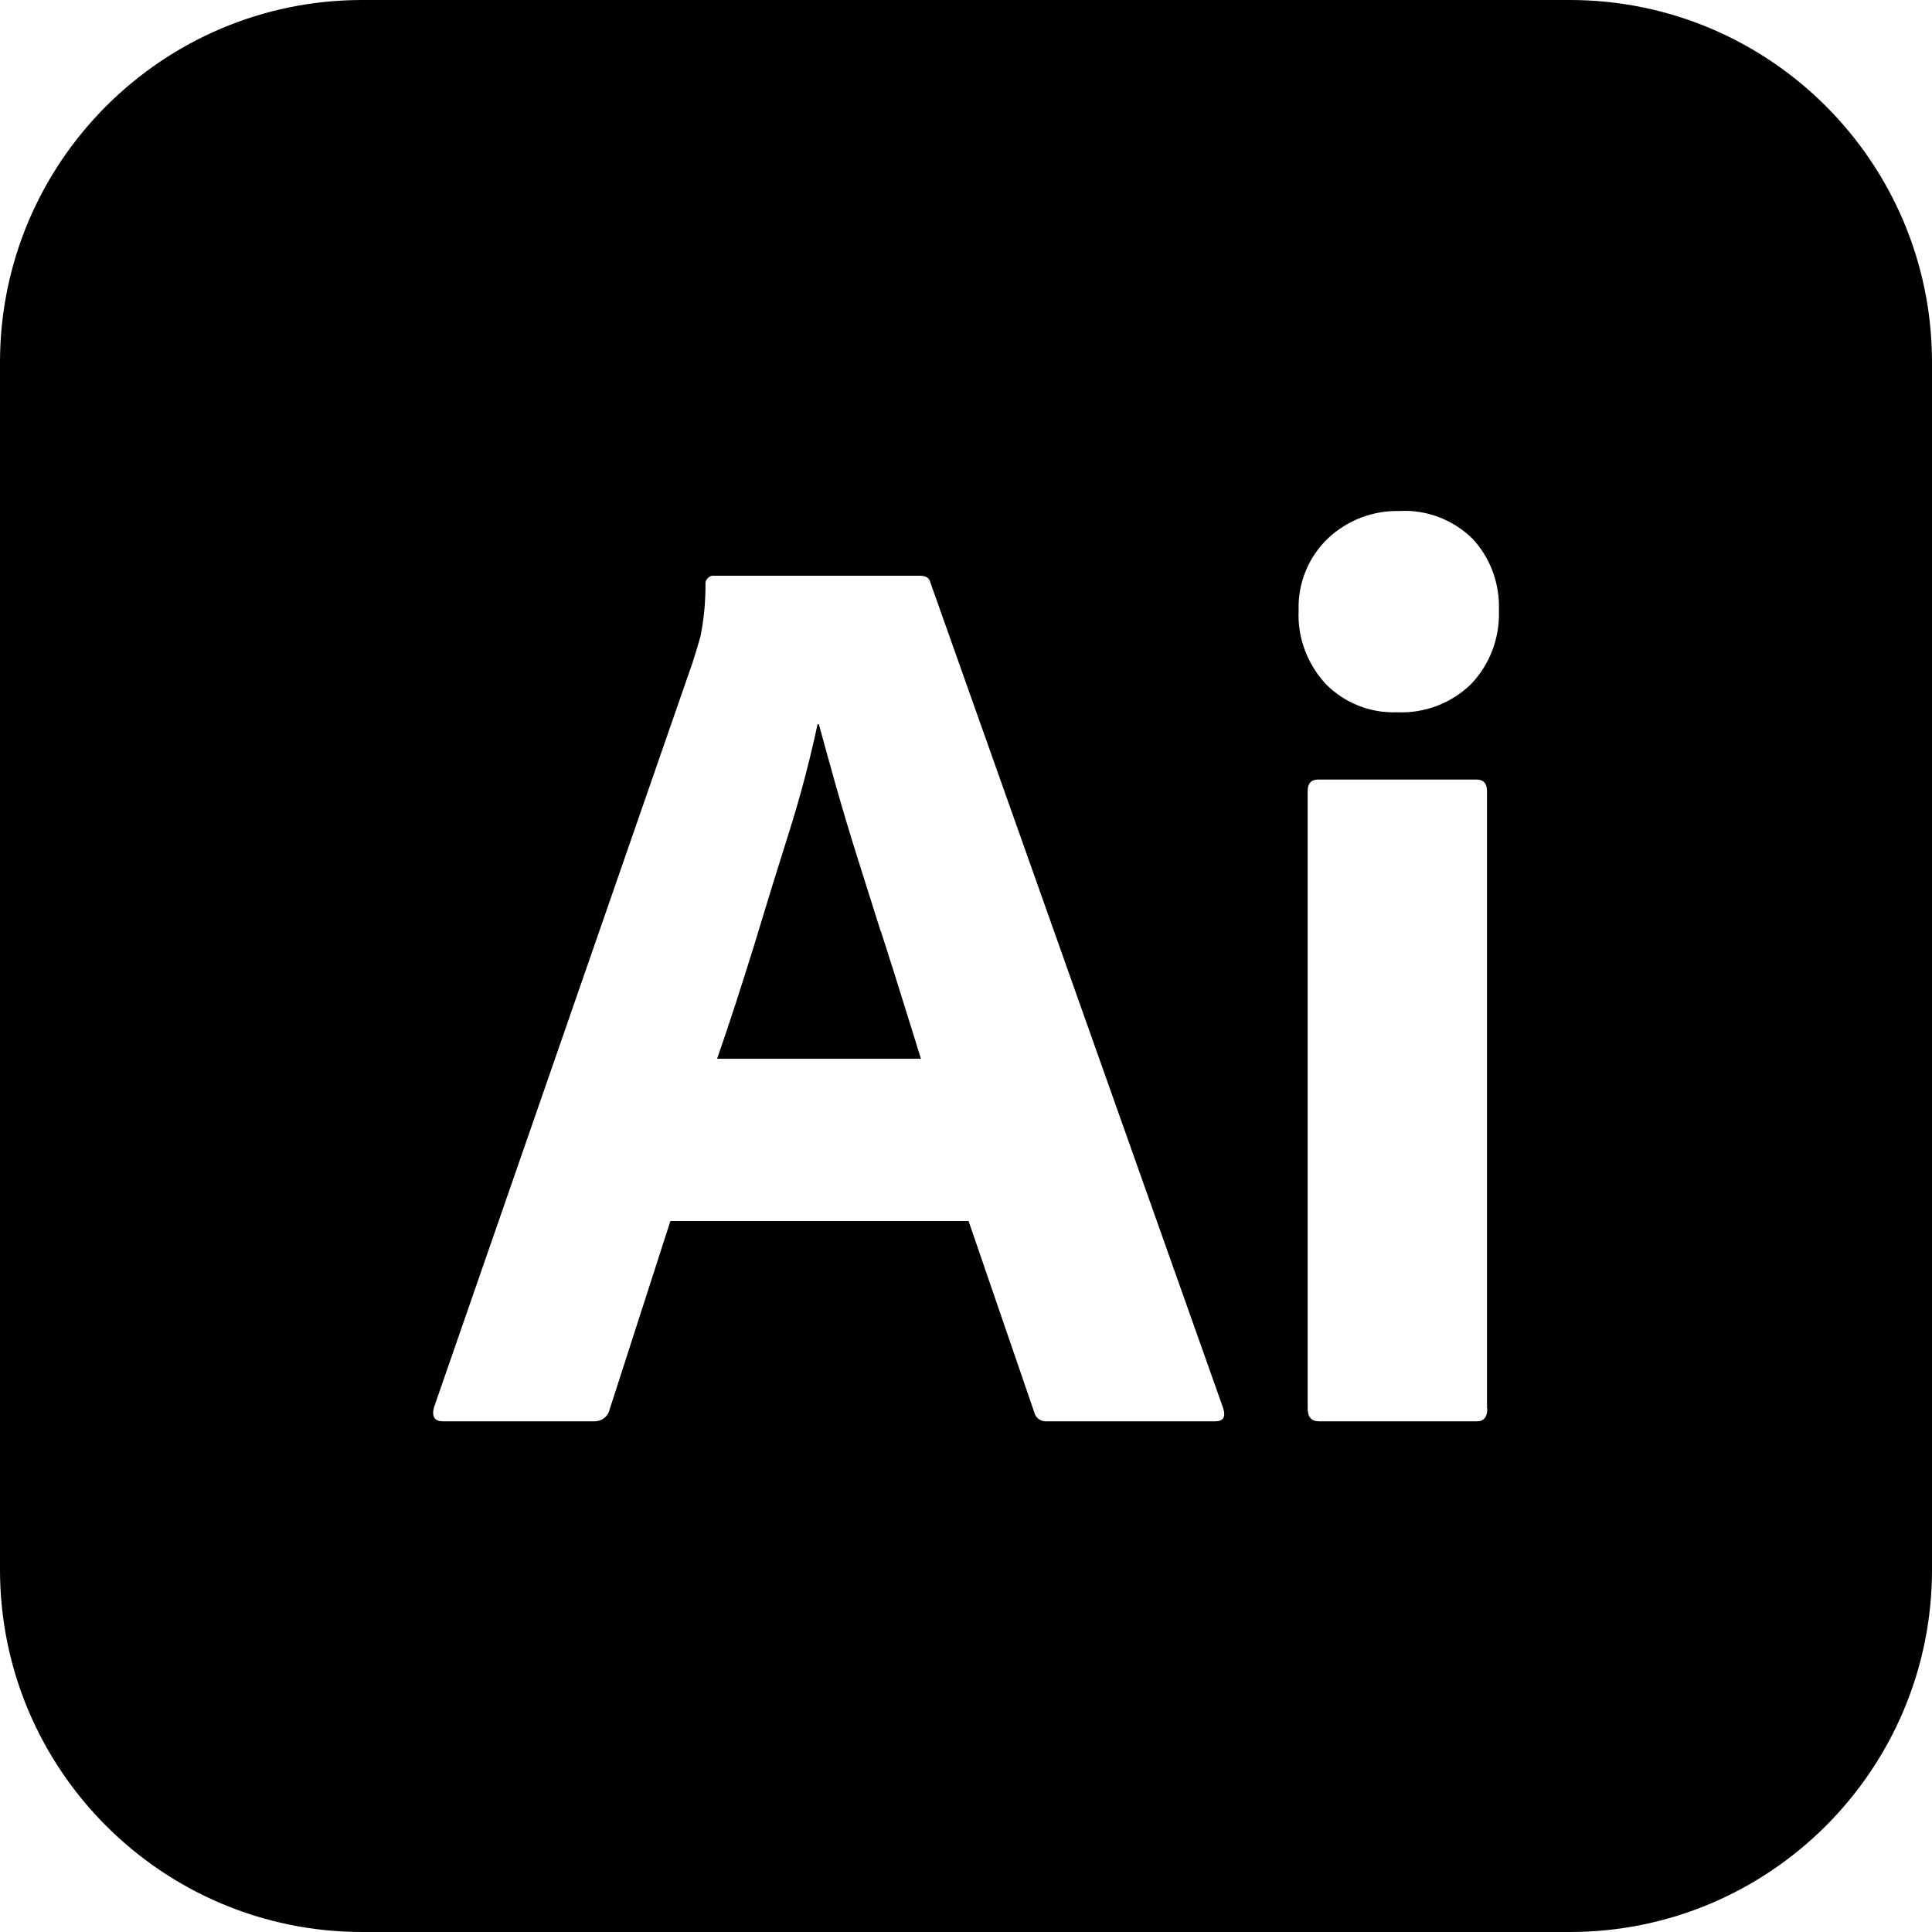 <?xml version="1.0" encoding="UTF-8"?> <svg xmlns="http://www.w3.org/2000/svg" id="_Слой_2" data-name="Слой 2" viewBox="0 0 60 60"><g id="_Слой" data-name="Слой"><g><path d="m48.75,0H11.25C5.04,0,0,5.04,0,11.25v37.5c0,6.21,5.04,11.25,11.25,11.25h37.5c6.21,0,11.25-5.04,11.25-11.25V11.25c0-6.21-5.04-11.25-11.25-11.25Zm-11.02,44.14h-5.21c-.19.02-.36-.1-.4-.28l-2.04-5.94h-9.26l-1.89,5.86c-.05.22-.26.37-.48.36h-4.69c-.27,0-.36-.15-.28-.44l8.02-23.1c.08-.24.16-.51.25-.82.11-.53.16-1.08.16-1.62-.02-.13.08-.26.21-.28.02,0,.05,0,.07,0h6.38c.19,0,.29.07.32.2l9.1,25.66c.08.27,0,.4-.25.4Zm8.46-.4c0,.27-.11.4-.32.4h-4.91c-.23,0-.35-.13-.35-.4v-19.17c0-.24.11-.36.32-.36h4.93c.21,0,.32.12.32.36v19.17Zm-.5-22.5c-.61.6-1.45.92-2.31.88-.83.03-1.63-.29-2.21-.88-.57-.62-.88-1.44-.84-2.28-.03-.84.3-1.65.9-2.23.6-.57,1.4-.88,2.23-.86.84-.05,1.67.27,2.27.86.56.6.85,1.4.82,2.23.03.85-.28,1.67-.86,2.28Z"></path><path d="m27.35,28.92l-.72-2.28c-.24-.76-.46-1.5-.66-2.2-.2-.71-.38-1.36-.54-1.95h-.04c-.23,1.08-.51,2.15-.84,3.21-.38,1.2-.76,2.43-1.14,3.69-.39,1.25-.76,2.41-1.14,3.49h6.33c-.17-.54-.35-1.14-.56-1.8-.21-.67-.43-1.38-.68-2.15Z"></path></g></g></svg> 